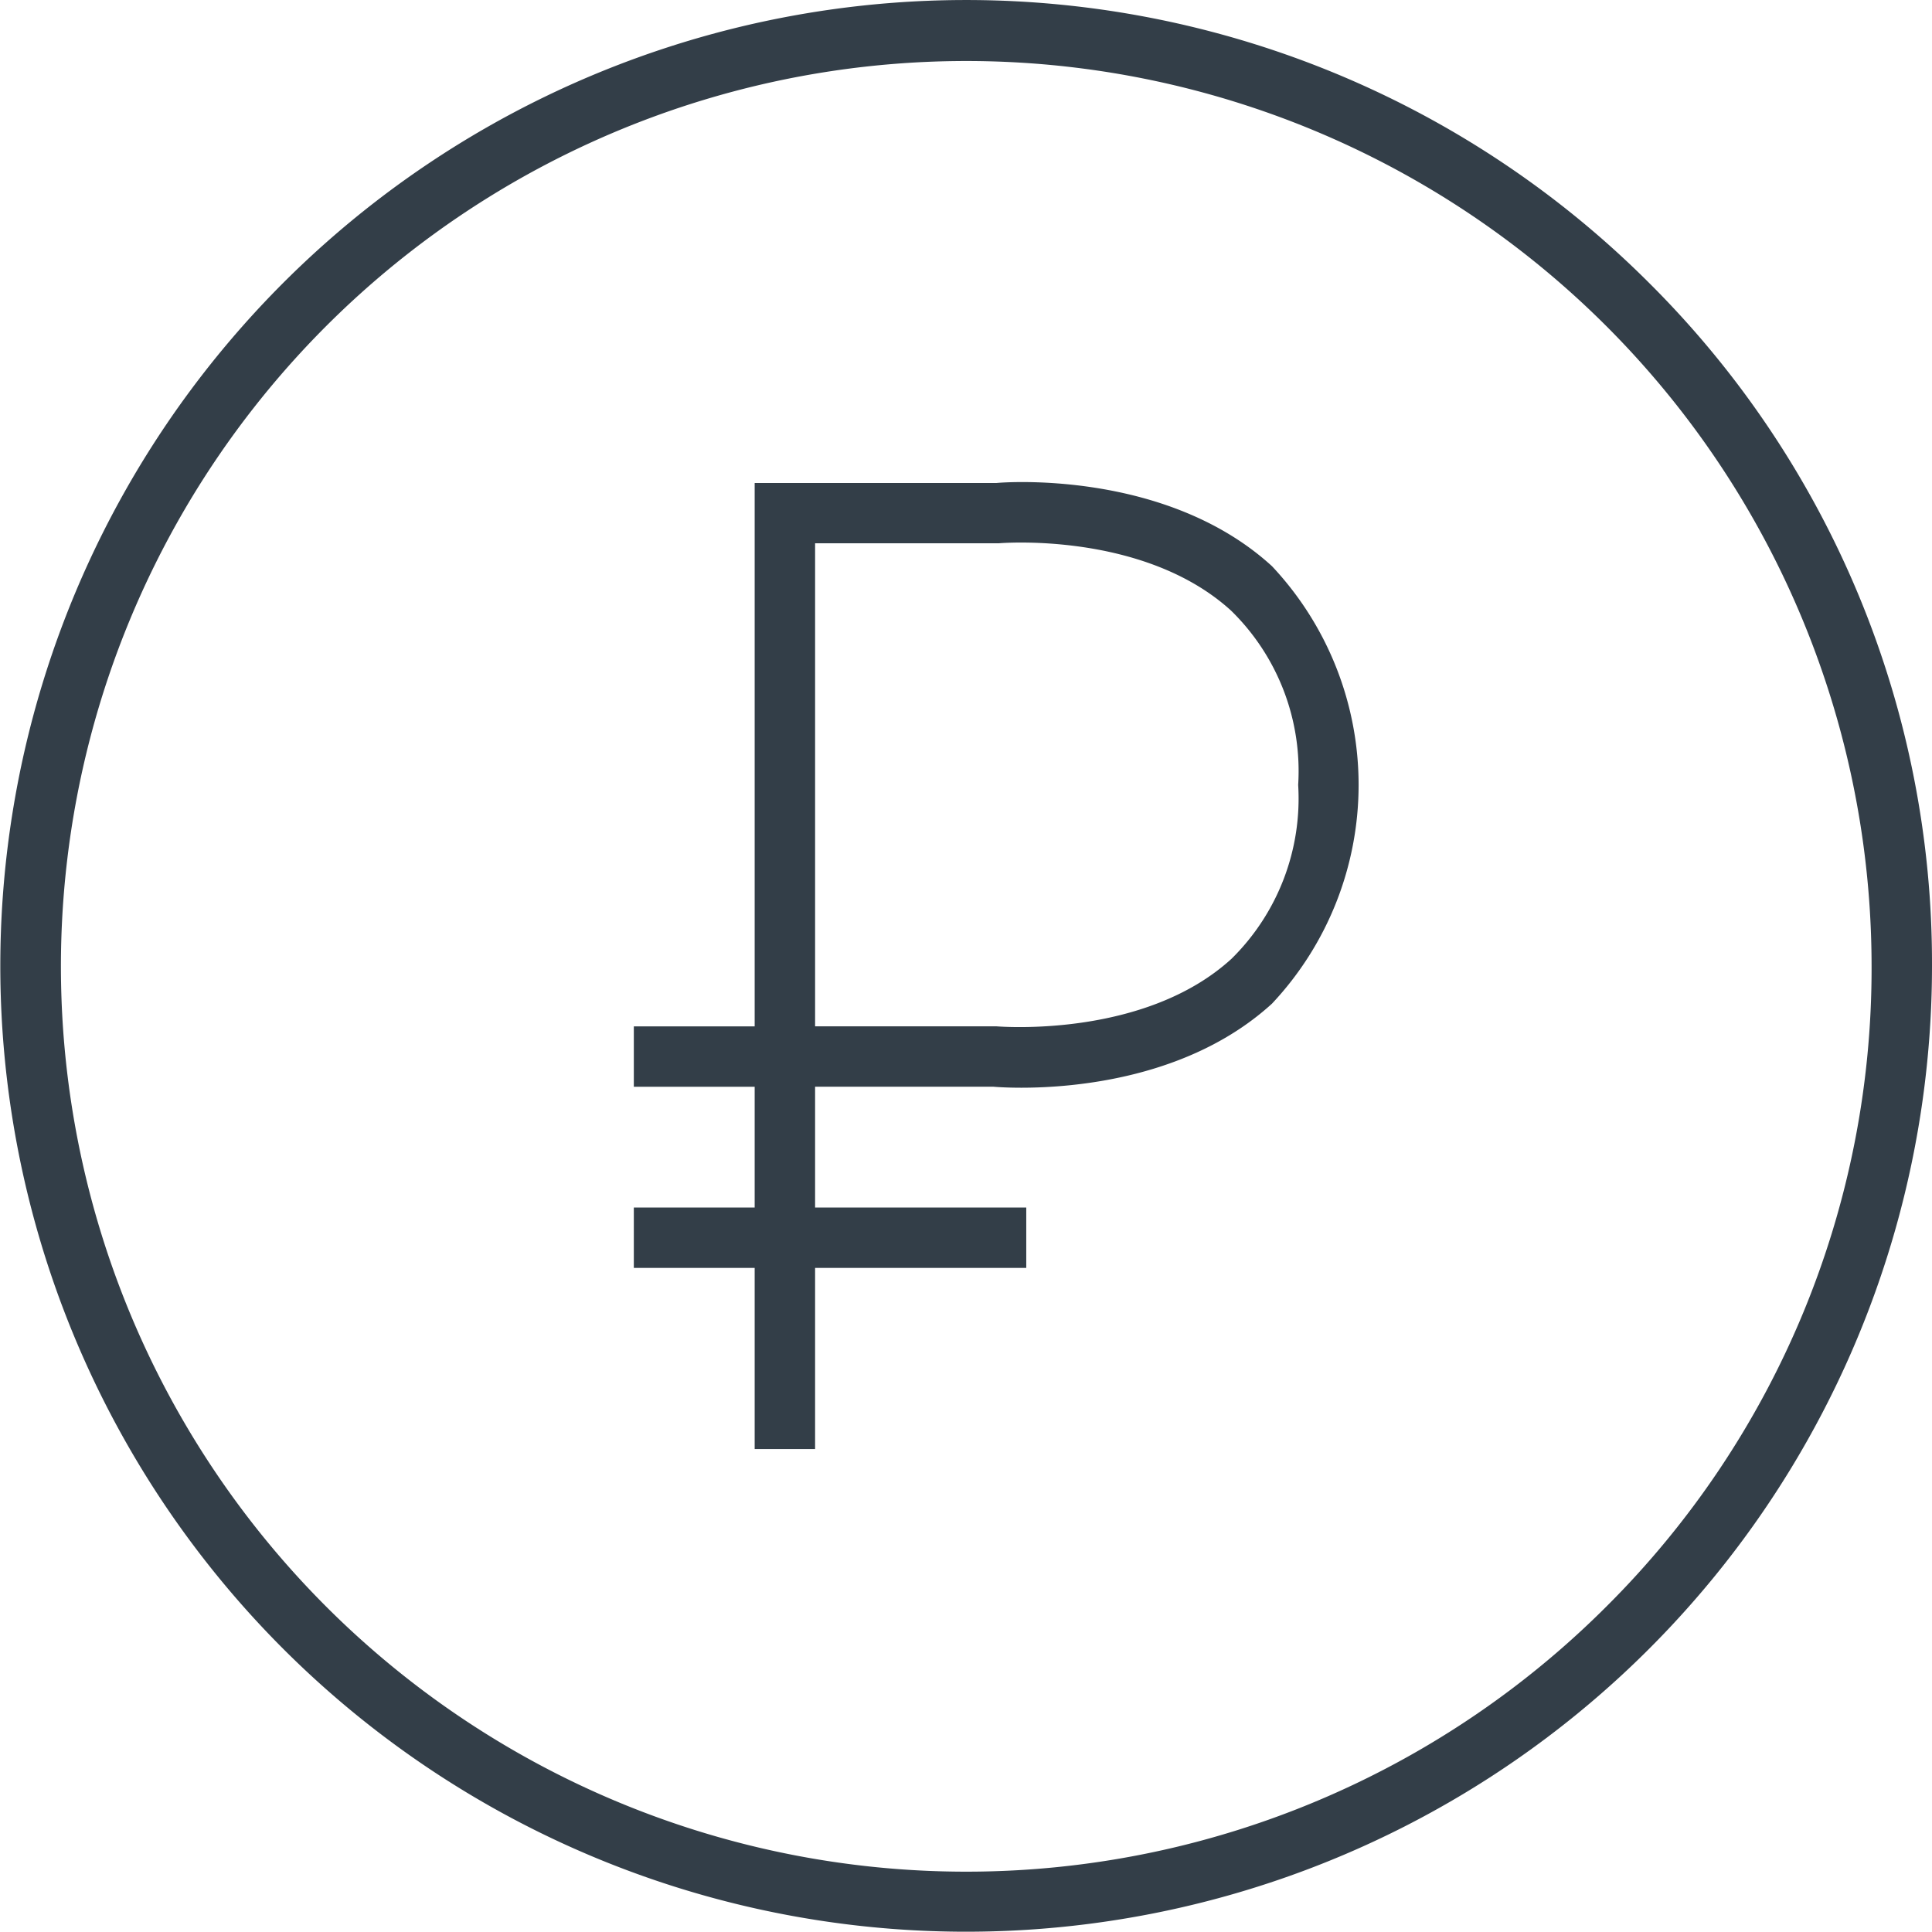 <svg xmlns="http://www.w3.org/2000/svg" width="62.03" height="62.031" viewBox="0 0 62.03 62.031">
  <defs>
    <style>
      .cls-1 {
        fill: #333e48;
        fill-rule: evenodd;
      }
    </style>
  </defs>
  <path id="Shape" class="cls-1" d="M1267.03,724.016a31.01,31.01,0,1,1-9.08-21.93A30.8,30.8,0,0,1,1267.03,724.016Zm-1.94,0a29.067,29.067,0,1,0-8.51,20.56A28.886,28.886,0,0,0,1265.09,724.016Zm-19.25-12.837a10.258,10.258,0,0,1,0,14.044c-2.63,2.4-6.35,2.7-8.05,2.7-0.51,0-.84-0.027-0.89-0.032l-5.73,0v3.879h6.78v1.939h-6.78v5.815h-1.94v-5.815h-3.88V731.77h3.88v-3.878h-3.88v-1.938h3.88V708.508h7.76C1237.12,708.491,1242.42,708.049,1245.84,711.179Zm0.84,7.022a7.2,7.2,0,0,0-2.15-5.592c-2.8-2.557-7.41-2.171-7.46-2.166l-5.9,0v15.509h5.82c0.13,0.009,4.76.383,7.55-2.169A7.223,7.223,0,0,0,1246.68,718.2Z" transform="translate(-1205 -693)"/>
</svg>
